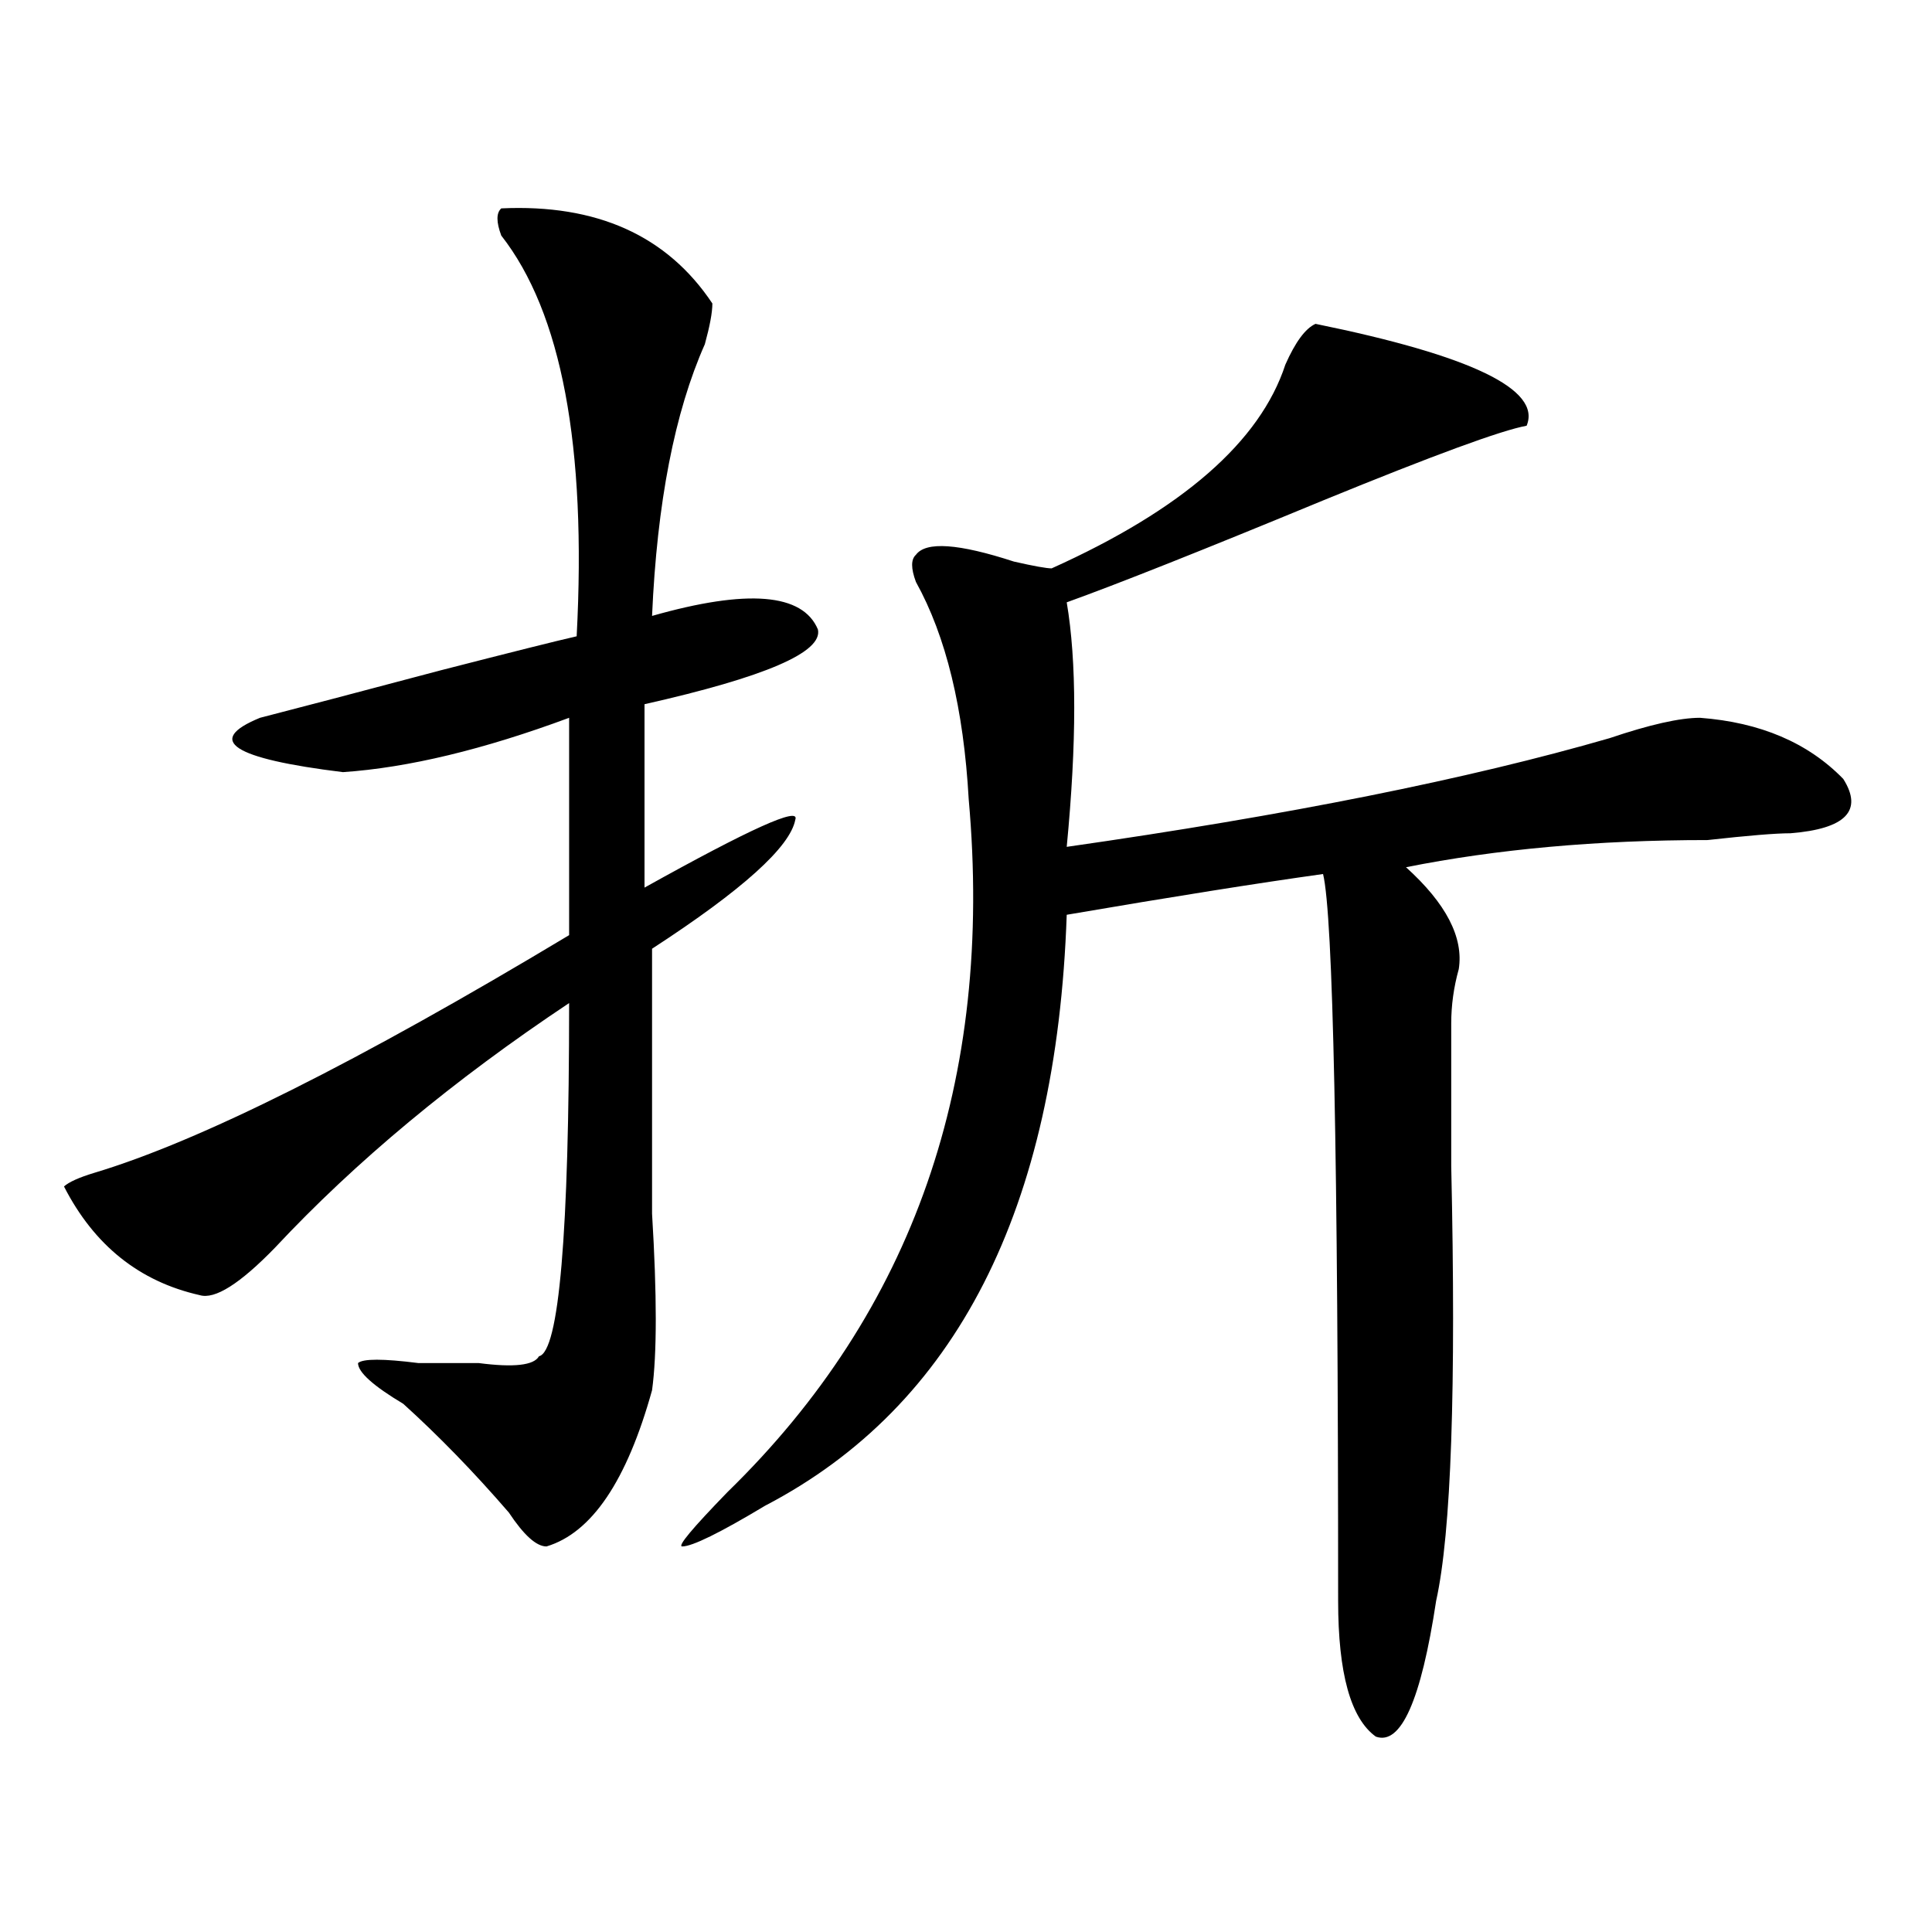 <?xml version="1.0" encoding="utf-8"?>
<!-- Generator: Adobe Illustrator 16.0.0, SVG Export Plug-In . SVG Version: 6.00 Build 0)  -->
<!DOCTYPE svg PUBLIC "-//W3C//DTD SVG 1.1//EN" "http://www.w3.org/Graphics/SVG/1.1/DTD/svg11.dtd">
<svg version="1.1" id="图层_1" xmlns="http://www.w3.org/2000/svg" xmlns:xlink="http://www.w3.org/1999/xlink" x="0px" y="0px"
	 width="1000px" height="1000px" viewBox="0 0 1000 1000" enable-background="new 0 0 1000 1000" xml:space="preserve">
<path d="M259.457,107.859c49.39-2.307,85.852,14.063,109.266,49.219c0,4.725-1.341,11.756-3.902,21.094
	c-15.609,35.156-24.755,82.068-27.316,140.625c49.39-14.063,78.047-11.7,85.852,7.031c2.562,11.756-27.316,24.609-89.754,38.672
	v94.922c54.633-30.432,80.608-42.188,78.047-35.156c-2.622,14.063-27.316,36.365-74.145,66.797c0,37.519,0,83.222,0,137.109
	c2.562,42.188,2.562,72.675,0,91.406c-13.048,46.912-31.219,73.828-54.633,80.859c-5.243,0-11.707-5.822-19.512-17.578
	c-18.231-21.094-36.462-39.825-54.633-56.25c-15.609-9.338-23.414-16.369-23.414-21.094c2.562-2.307,12.987-2.307,31.219,0
	c7.805,0,18.171,0,31.219,0c18.171,2.362,28.597,1.209,31.219-3.516c10.366-2.307,15.609-63.281,15.609-182.813
	c-59.876,39.881-110.606,82.068-152.191,126.563c-18.231,18.787-31.219,26.972-39.023,24.609
	c-31.219-7.031-54.633-25.763-70.242-56.25c2.562-2.307,7.805-4.669,15.609-7.031c54.633-16.369,136.582-57.403,245.848-123.047
	v-112.5c-44.267,16.425-83.29,25.818-117.07,28.125c-57.255-7.031-71.583-16.369-42.926-28.125
	c18.171-4.669,49.39-12.854,93.656-24.609c36.401-9.338,59.815-15.216,70.242-17.578c5.183-98.438-7.805-167.541-39.023-207.422
	C256.835,114.891,256.835,110.222,259.457,107.859z M680.91,167.625c80.608,16.425,117.07,34.003,109.266,52.734
	c-13.048,2.362-48.169,15.271-105.363,38.672c-62.438,25.818-106.704,43.396-132.68,52.734c5.183,30.487,5.183,72.675,0,126.563
	c114.448-16.369,208.104-35.156,280.969-56.25c20.792-7.031,36.401-10.547,46.828-10.547c31.219,2.362,55.913,12.909,74.145,31.641
	c10.366,16.425,1.28,25.818-27.316,28.125c-7.805,0-22.134,1.209-42.926,3.516c-57.255,0-109.266,4.725-156.094,14.063
	c20.792,18.787,29.878,36.365,27.316,52.734c-2.622,9.394-3.902,18.787-3.902,28.125c0,16.425,0,41.034,0,73.828
	c2.562,114.862,0,189.844-7.805,225c-7.805,51.525-18.231,74.981-31.219,70.313c-13.048-9.394-19.512-32.85-19.512-70.313
	c0-229.669-2.622-355.078-7.805-376.172c-33.841,4.725-78.047,11.756-132.68,21.094c-5.243,152.381-57.255,254.334-156.094,305.859
	c-23.414,14.063-37.743,21.094-42.926,21.094c-2.622,0,5.183-9.338,23.414-28.125C472.745,678.6,514.39,559.068,501.402,413.719
	c-2.622-46.856-11.707-84.375-27.316-112.5c-2.622-7.031-2.622-11.7,0-14.063c5.183-7.031,22.073-5.822,50.73,3.516
	c10.366,2.362,16.89,3.516,19.512,3.516c67.62-30.432,107.925-65.588,120.973-105.469
	C670.483,177.019,675.667,169.987,680.91,167.625z"/>
</svg>
